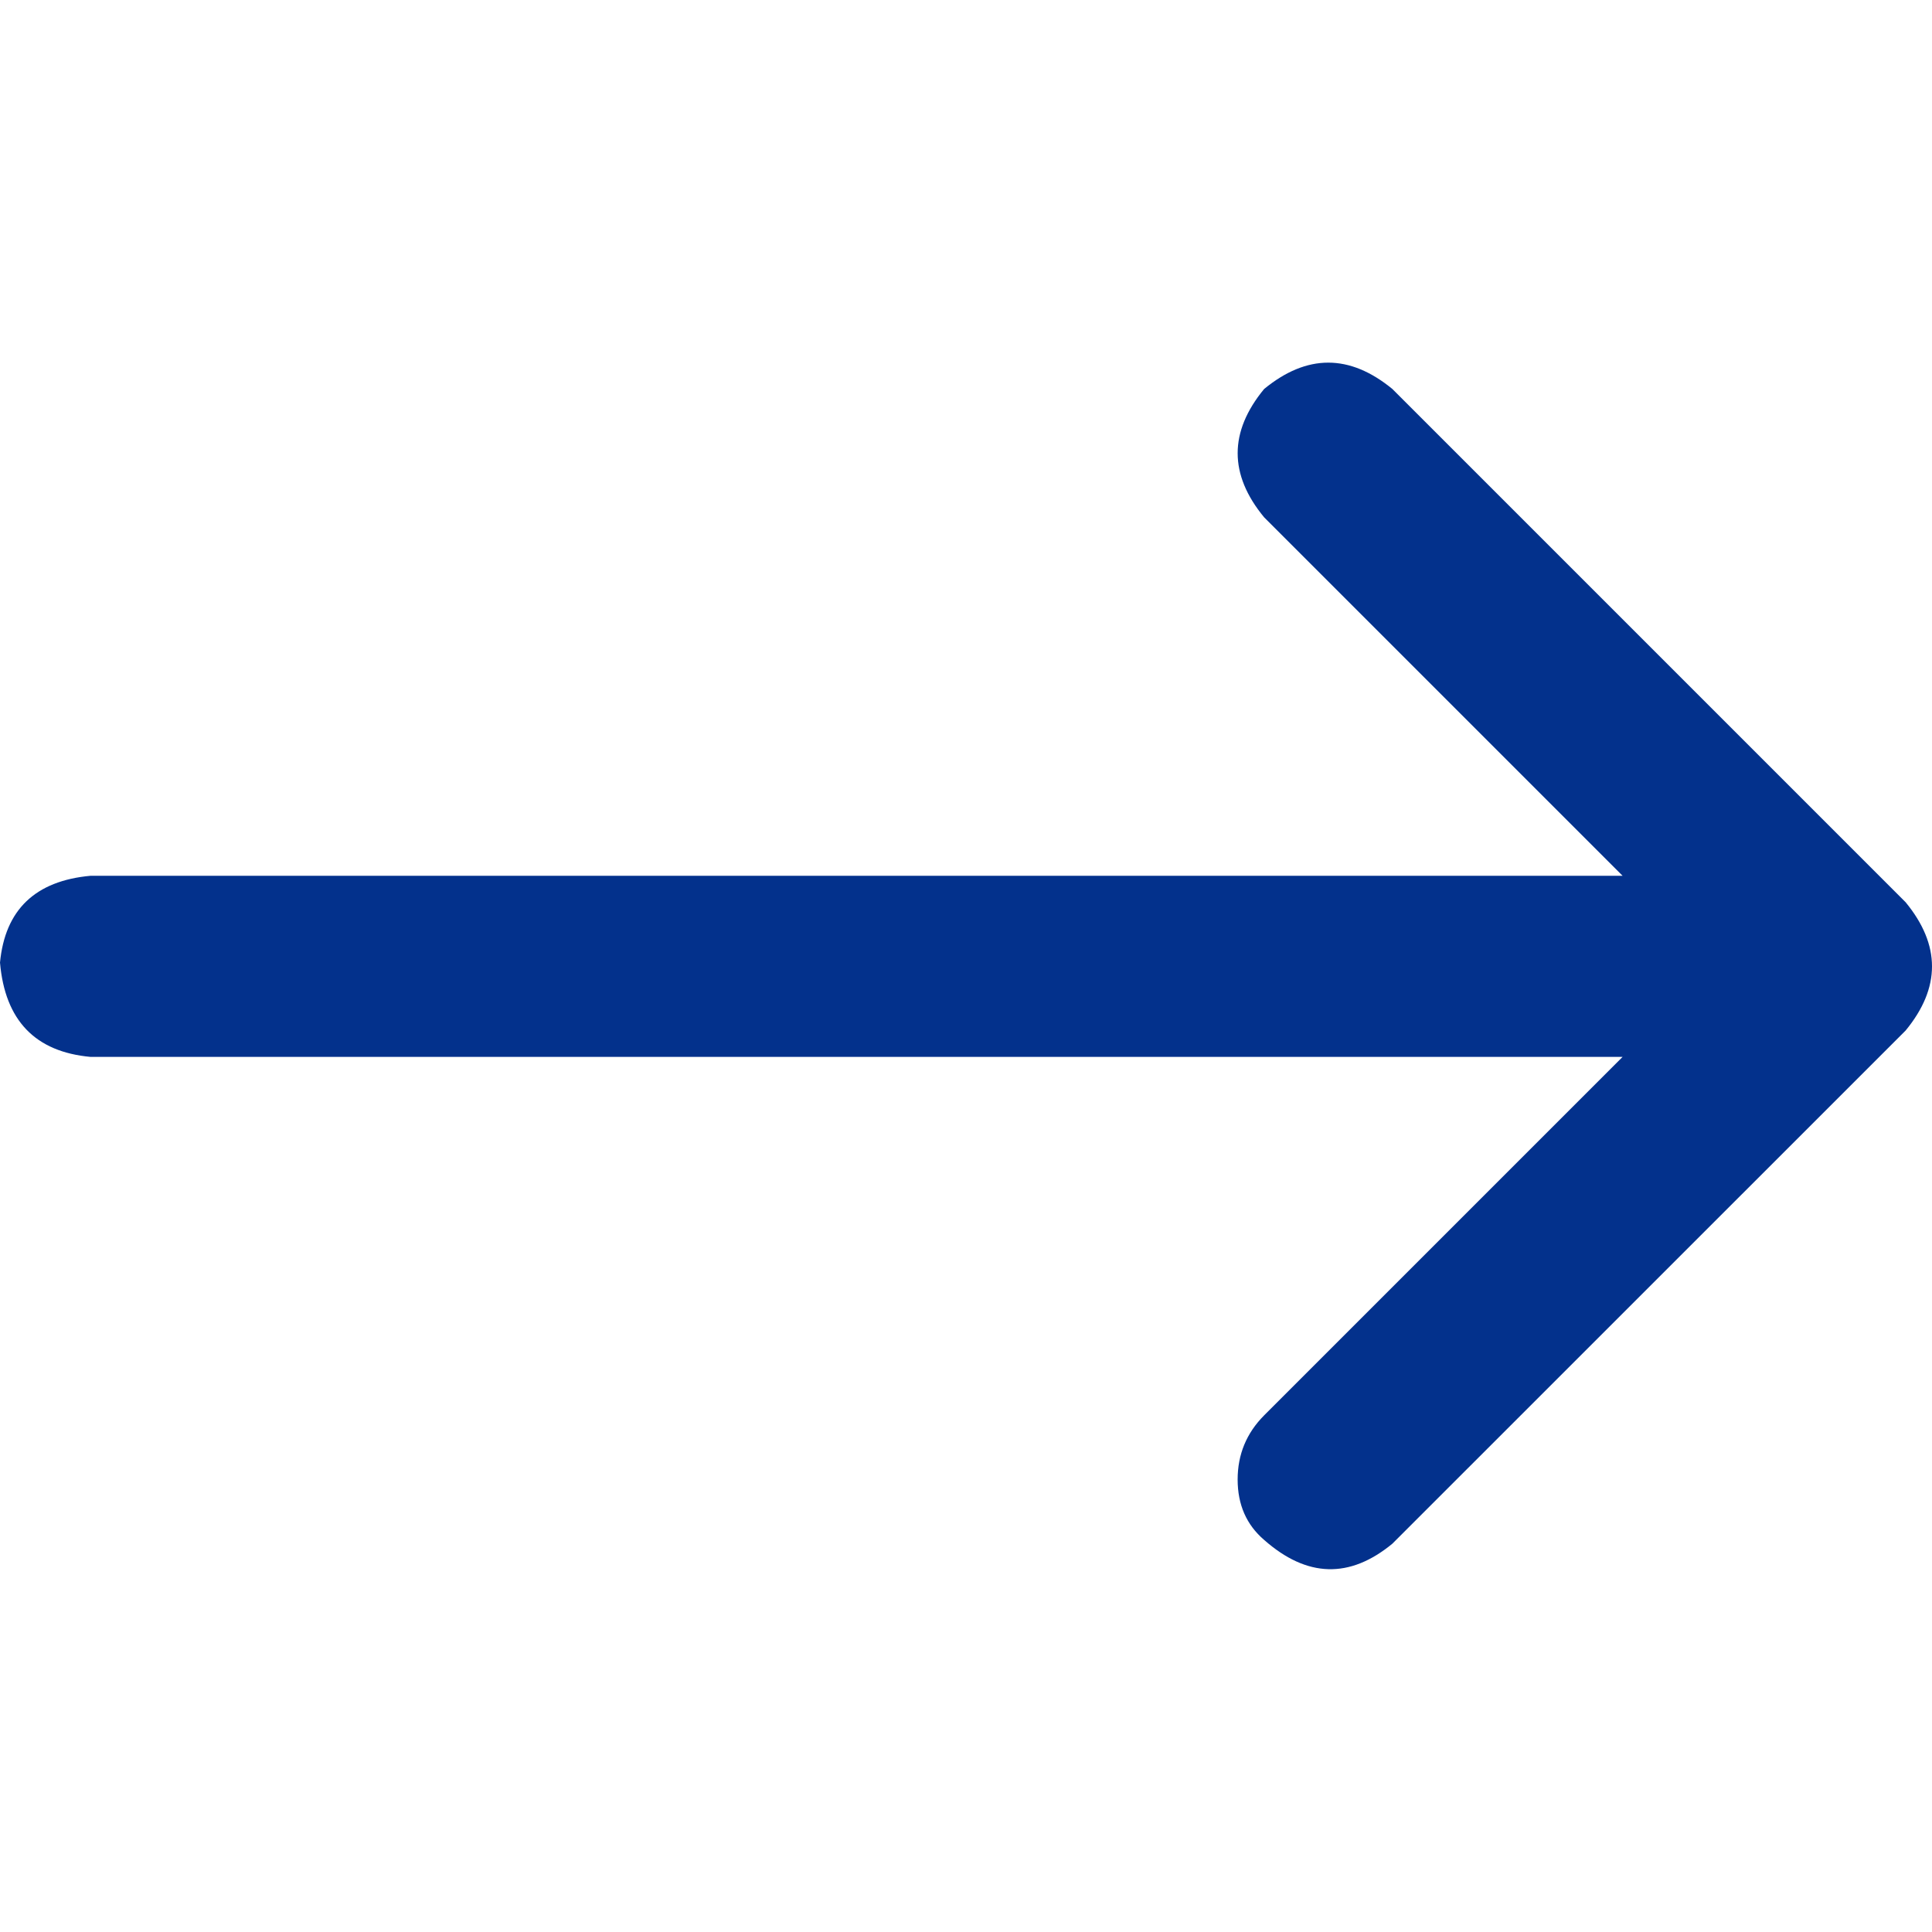 <svg xmlns="http://www.w3.org/2000/svg" width="20" height="20" viewBox="0 0 20 20" fill="none"><path d="M13.086 15.941C12.904 15.785 12.812 15.577 12.812 15.316C12.812 15.056 12.904 14.835 13.086 14.652L16.797 10.941H0.938C0.365 10.889 0.052 10.564 0 9.965C0.052 9.418 0.365 9.118 0.938 9.066H16.797L13.086 5.355C12.721 4.913 12.721 4.47 13.086 4.027C13.529 3.663 13.971 3.663 14.414 4.027L19.727 9.34C20.091 9.783 20.091 10.225 19.727 10.668L14.414 15.98C13.971 16.345 13.529 16.332 13.086 15.941Z" fill="#03318C"></path></svg>